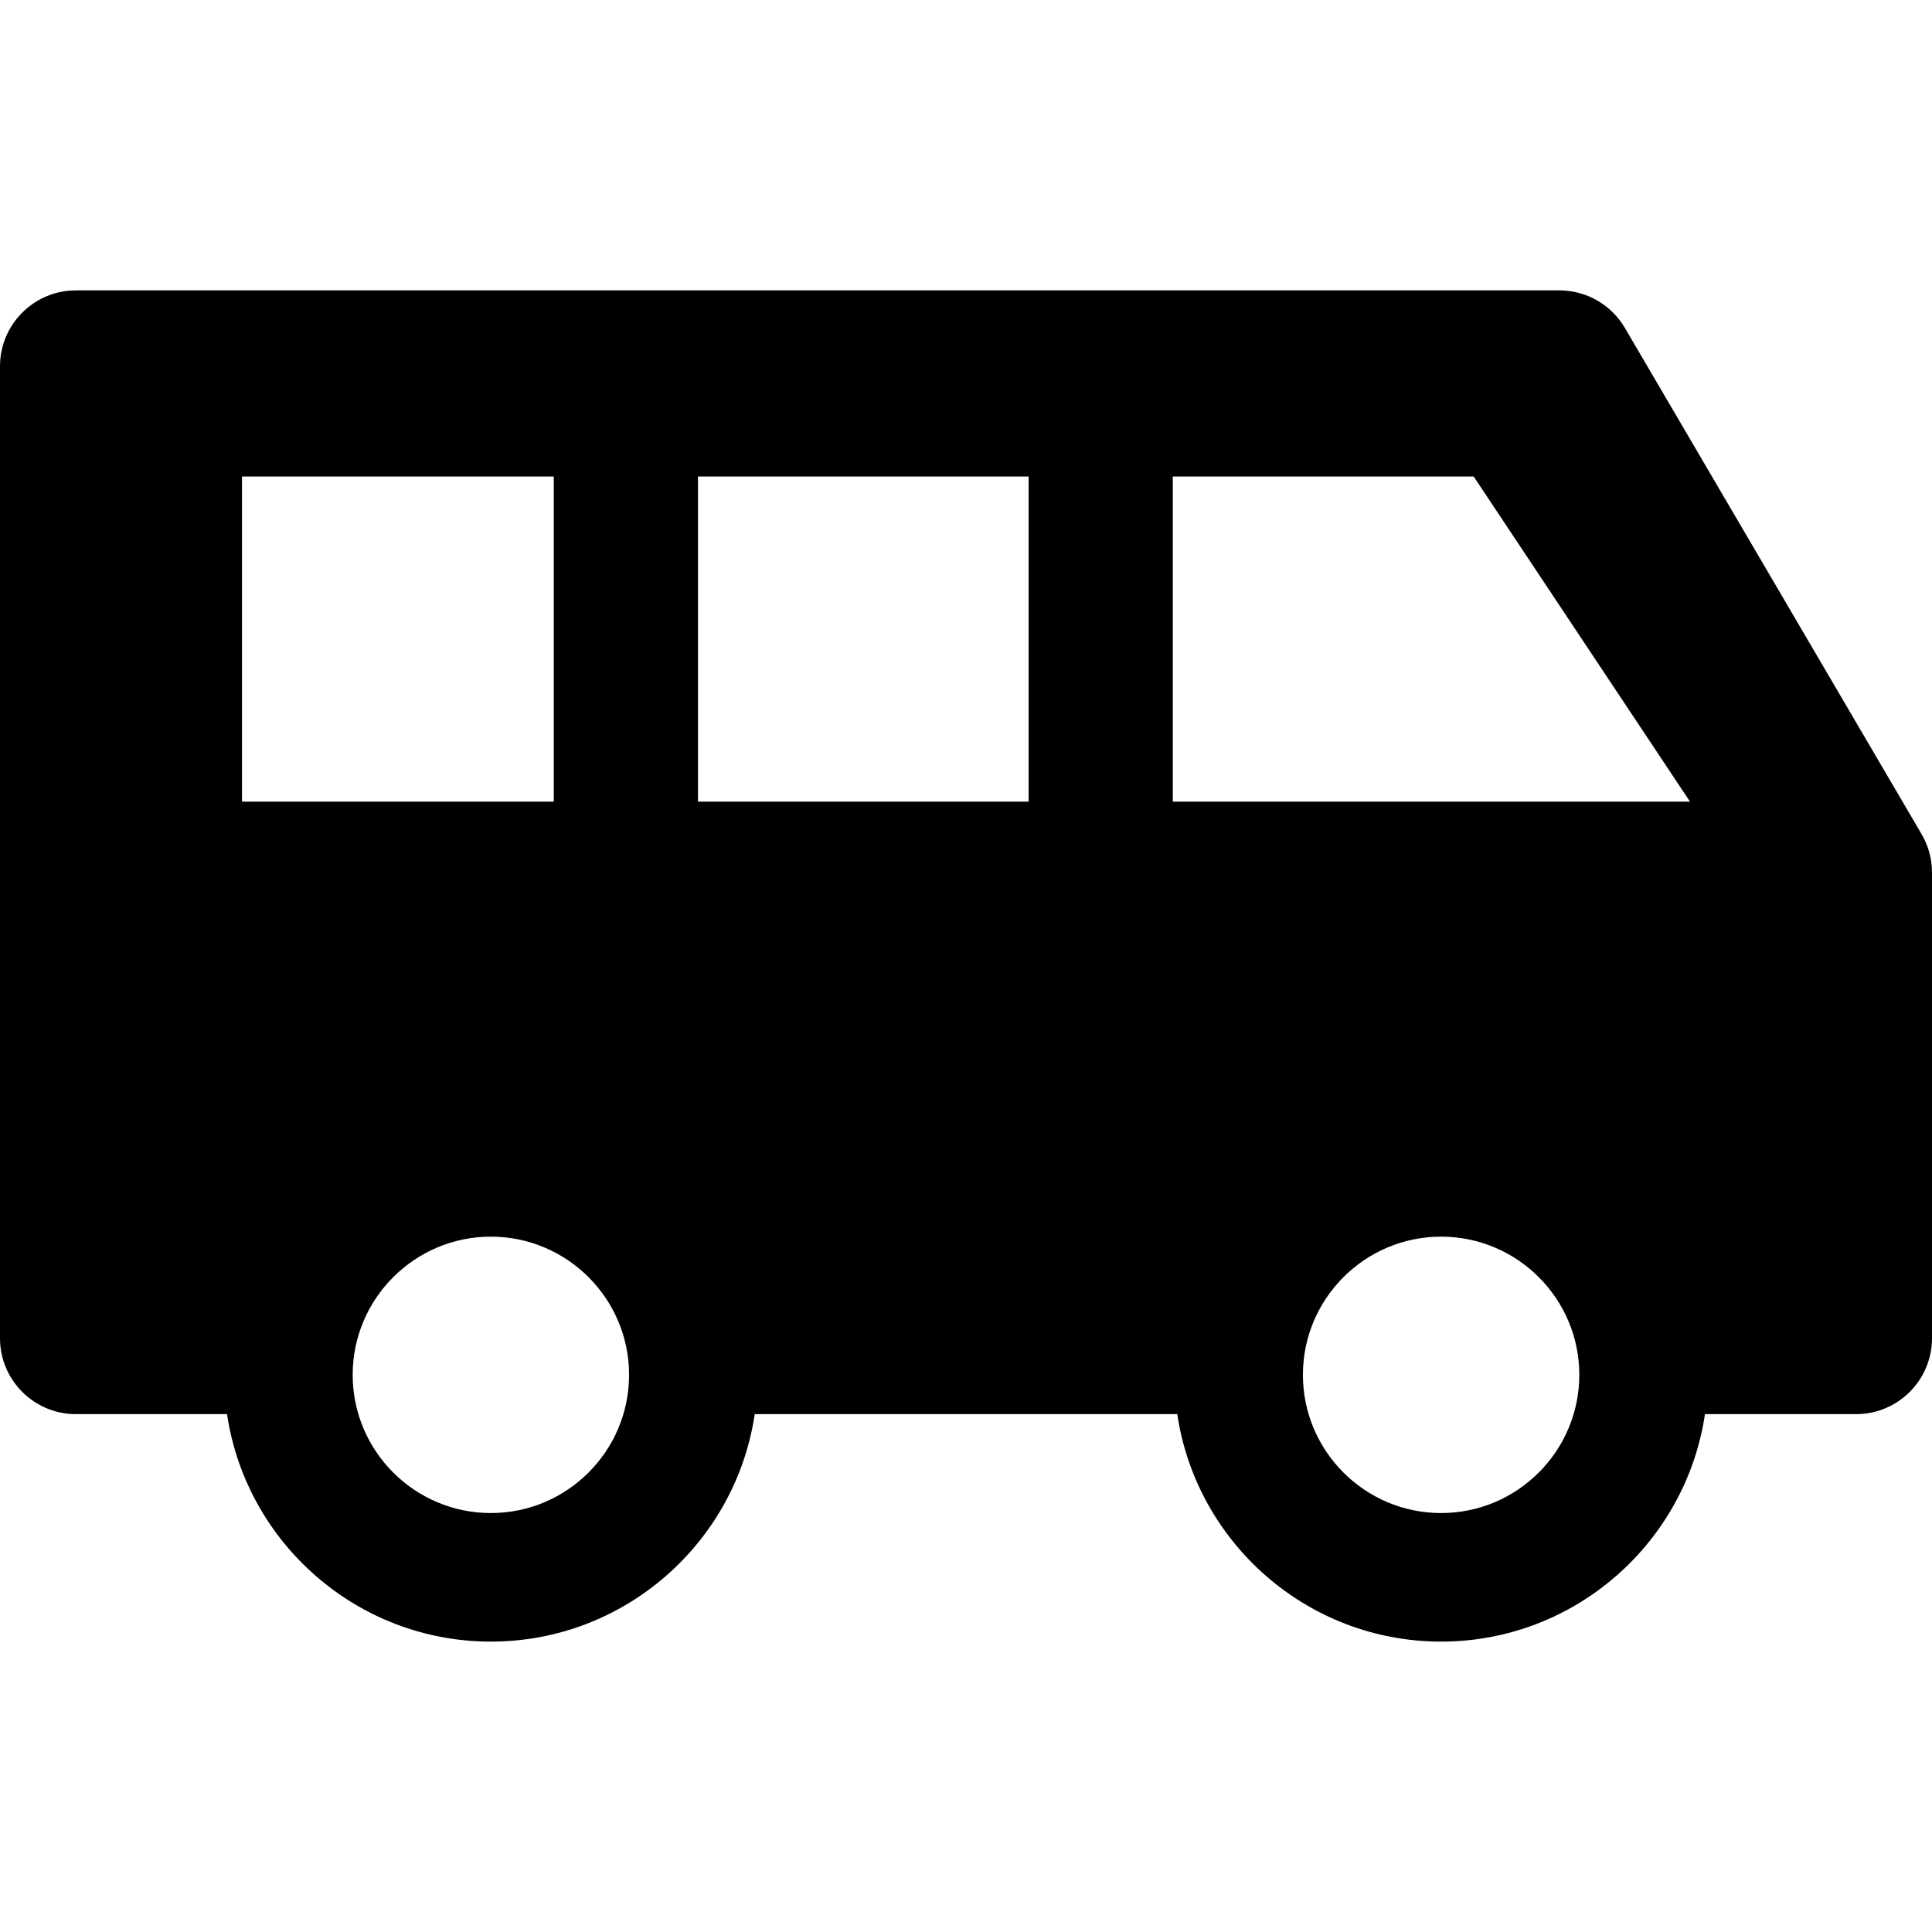 <?xml version="1.0" encoding="iso-8859-1"?>
<!-- Generator: Adobe Illustrator 18.1.1, SVG Export Plug-In . SVG Version: 6.00 Build 0)  -->
<svg version="1.1" id="Capa_1" xmlns="http://www.w3.org/2000/svg" xmlns:xlink="http://www.w3.org/1999/xlink" x="0px" y="0px"
	 viewBox="0 0 612.002 612.002" style="enable-background:new 0 0 612.002 612.002;" xml:space="preserve">
<g>
	<path d="M608.698,264.221l-93.982-160.345c-4.316-7.365-12.213-11.889-20.751-11.889H24.053C10.769,91.985,0,102.755,0,116.039
		v307.868c0,13.284,10.769,24.052,24.053,24.052H71.92c6.038,40.714,41.212,72.056,83.577,72.056
		c42.366,0,77.542-31.341,83.58-72.056h133.85c6.038,40.714,41.212,72.056,83.577,72.056c42.366,0,77.542-31.341,83.58-72.056
		h47.867c13.284,0,24.052-10.769,24.052-24.052V276.384C612,272.109,610.859,267.91,608.698,264.221z M76.659,253.937V150.938
		h98.759v102.999H76.659z M155.495,479.29c-24.137,0-43.775-19.638-43.775-43.777s19.638-43.777,43.775-43.777
		c24.139,0,43.779,19.638,43.779,43.777S179.635,479.29,155.495,479.29z M325.832,253.937H221.098V150.938h104.734V253.937z
		 M456.502,479.29c-24.137,0-43.775-19.638-43.775-43.777s19.638-43.777,43.775-43.777c24.139,0,43.778,19.638,43.778,43.777
		S480.64,479.29,456.502,479.29z M371.509,253.937V150.938h95.308l68.524,102.999H371.509z"/>
</g>
<g>
</g>
<g>
</g>
<g>
</g>
<g>
</g>
<g>
</g>
<g>
</g>
<g>
</g>
<g>
</g>
<g>
</g>
<g>
</g>
<g>
</g>
<g>
</g>
<g>
</g>
<g>
</g>
<g>
</g>
</svg>
